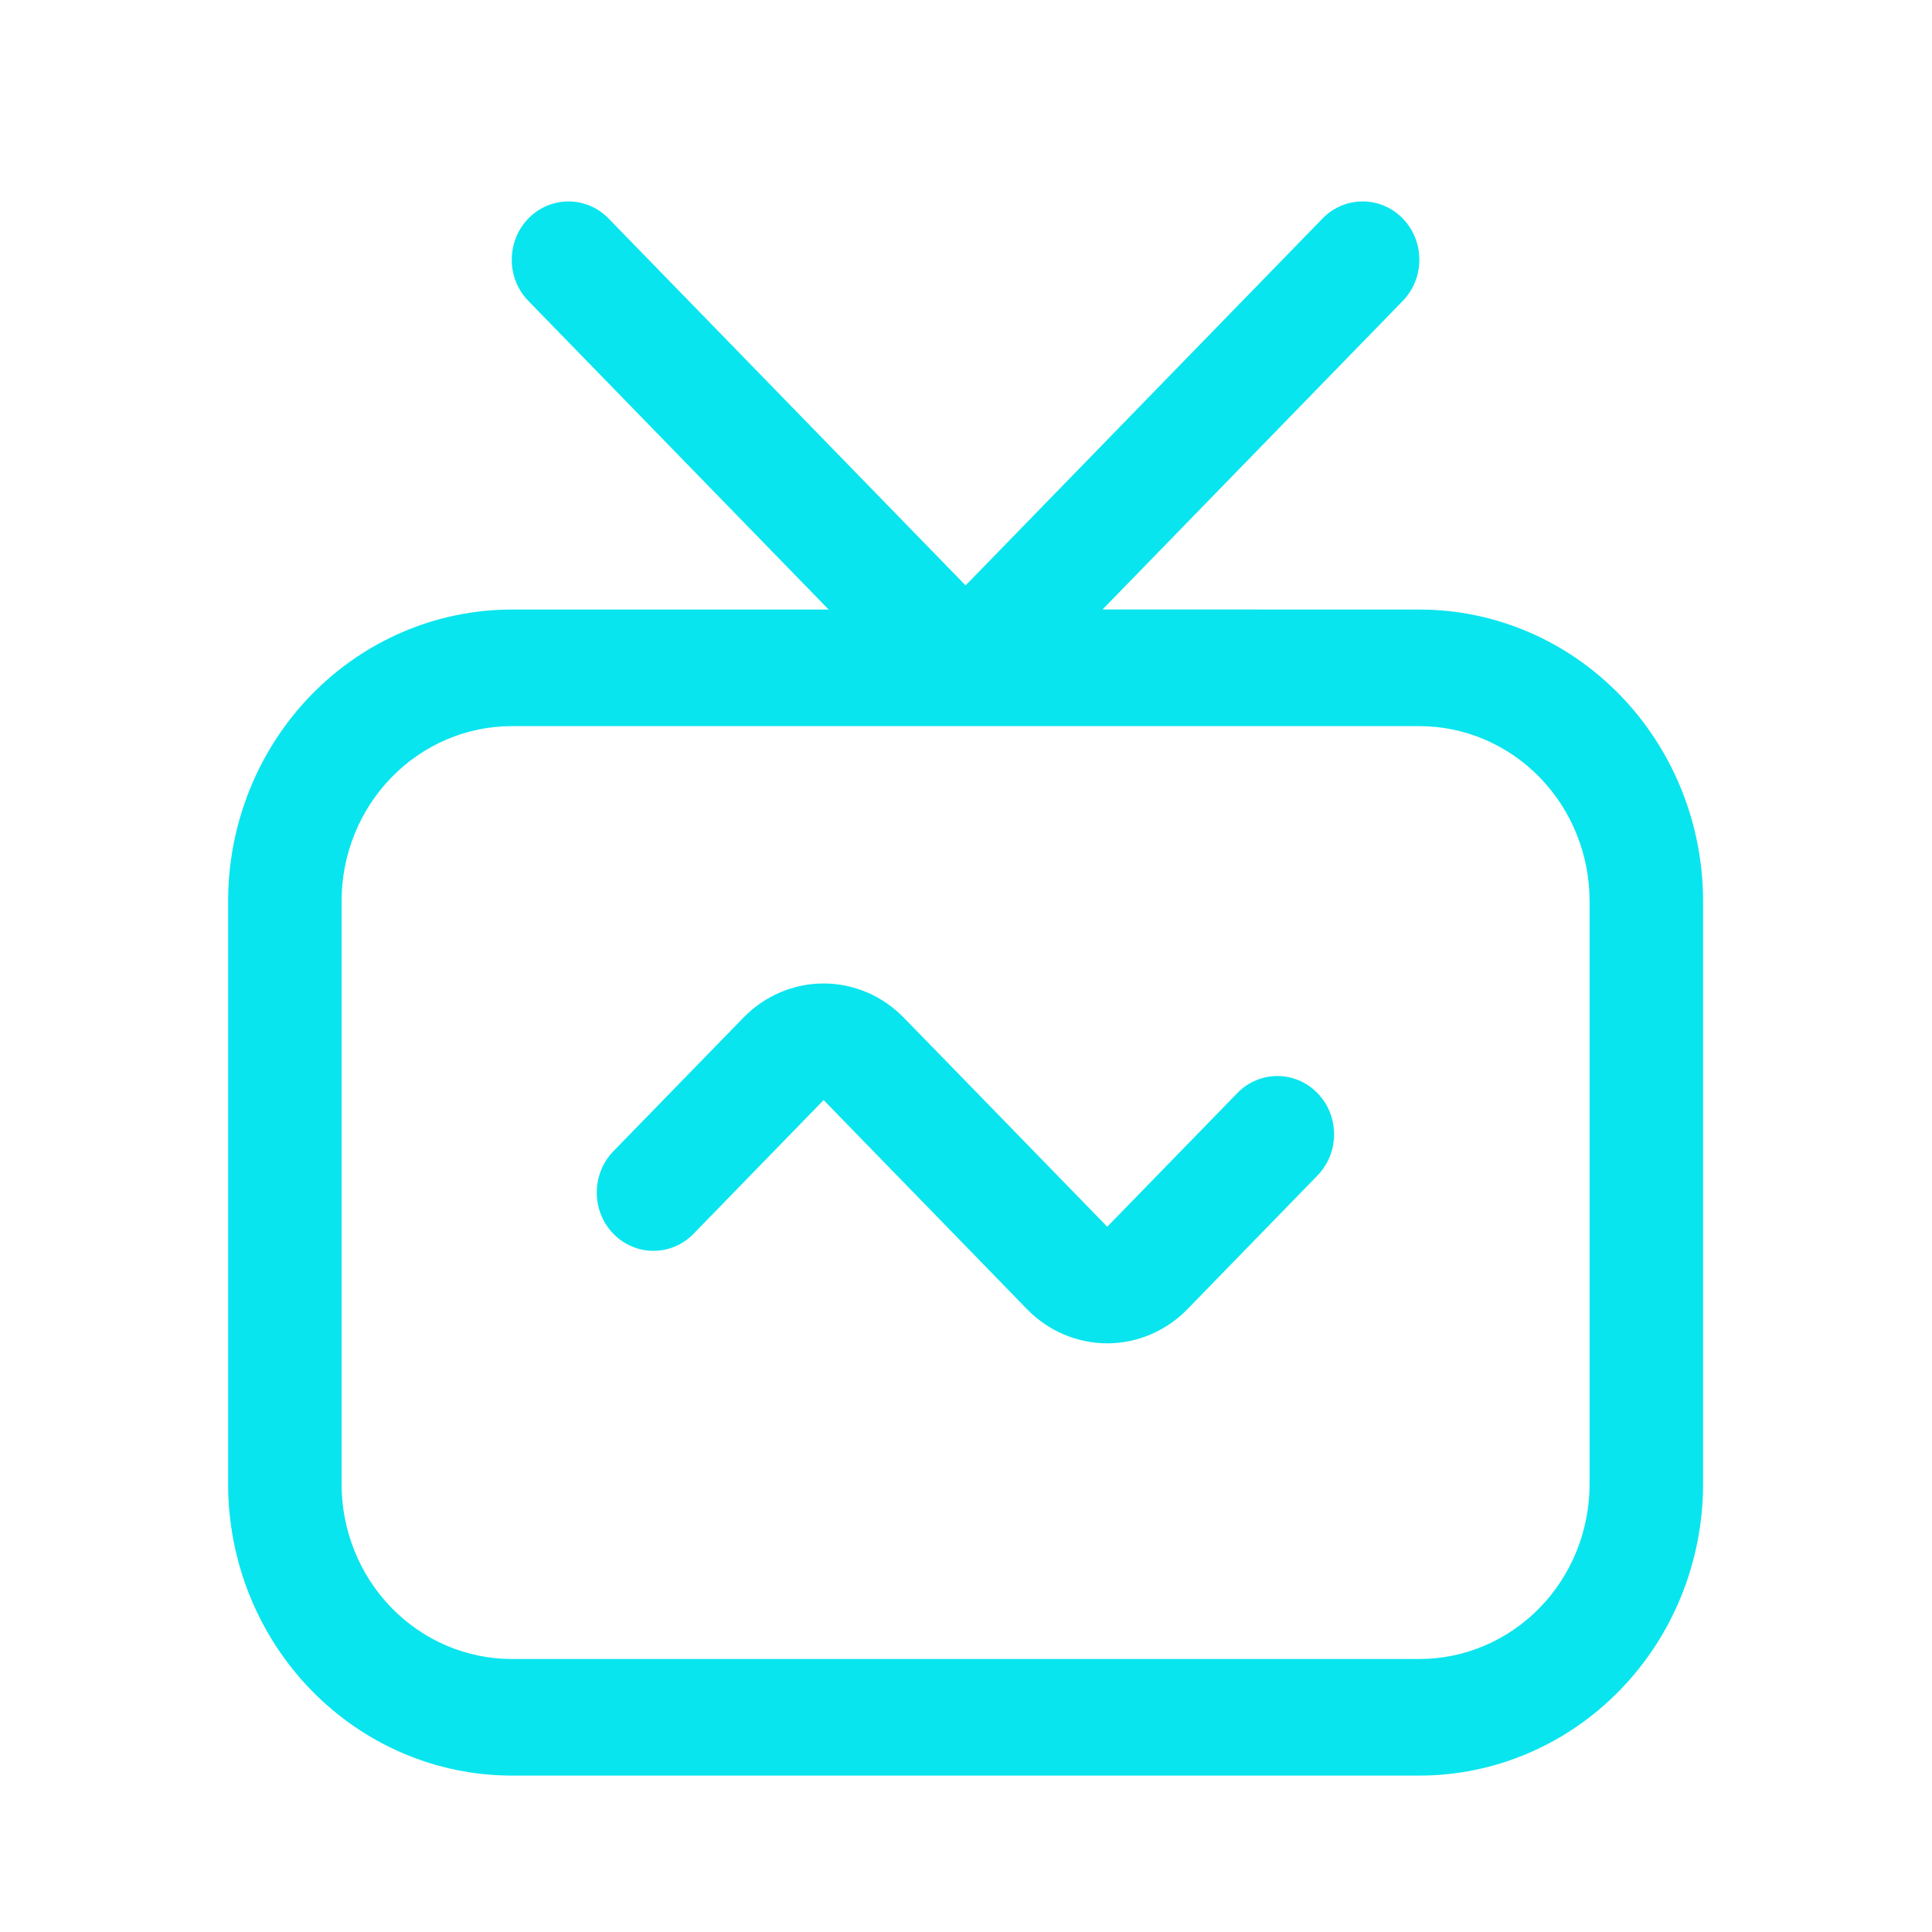 <svg width="26" height="26" viewBox="0 0 26 26" fill="none" xmlns="http://www.w3.org/2000/svg">
<path d="M11.14 14.75L11.084 14.693L11.028 14.75L9.278 16.549C9.011 16.824 8.578 16.824 8.31 16.549C8.042 16.273 8.042 15.824 8.31 15.548L10.06 13.75C10.332 13.47 10.701 13.313 11.084 13.313C11.467 13.313 11.835 13.47 12.107 13.75C12.332 13.98 12.609 14.265 12.907 14.571C13.573 15.257 14.342 16.047 14.845 16.563L14.901 16.621L14.957 16.563L16.707 14.765C16.974 14.49 17.407 14.49 17.674 14.765C17.943 15.04 17.943 15.489 17.674 15.765L15.924 17.564C15.652 17.843 15.284 18 14.901 18C14.518 18 14.149 17.843 13.877 17.564C13.653 17.334 13.376 17.049 13.078 16.742C12.411 16.057 11.642 15.266 11.14 14.75Z" fill="#09E5EE" stroke="#09E5EE" stroke-width="0.156"/>
<path d="M11.152 8.281L11.336 8.281L11.208 8.149L7.166 3.995C6.898 3.72 6.898 3.271 7.166 2.995C7.434 2.72 7.867 2.72 8.134 2.995L12.939 7.933L12.995 7.99L13.05 7.933L17.854 2.995C17.854 2.995 17.854 2.995 17.854 2.995C18.121 2.72 18.554 2.72 18.822 2.995C19.09 3.271 19.09 3.72 18.822 3.995L14.781 8.148L14.653 8.28L14.837 8.28L19.102 8.281C20.093 8.281 21.043 8.686 21.744 9.407C22.446 10.128 22.841 11.107 22.841 12.126V19.972C22.841 20.993 22.446 21.971 21.744 22.691C21.043 23.412 20.092 23.817 19.102 23.817H6.887C5.896 23.817 4.946 23.412 4.244 22.691C3.543 21.971 3.148 20.993 3.148 19.972V12.126C3.148 11.106 3.543 10.128 4.244 9.407C4.946 8.686 5.897 8.281 6.887 8.281L11.152 8.281ZM21.47 19.972V12.126C21.47 11.482 21.221 10.864 20.777 10.408C20.333 9.951 19.73 9.694 19.102 9.694H6.887C6.259 9.694 5.656 9.951 5.212 10.408C4.768 10.864 4.519 11.482 4.519 12.126V19.972C4.519 20.616 4.768 21.235 5.212 21.691C5.656 22.147 6.259 22.404 6.887 22.404H19.102C19.73 22.404 20.333 22.147 20.777 21.691C21.221 21.235 21.47 20.616 21.47 19.972Z" fill="#09E5EE" stroke="#09E5EE" stroke-width="0.156"/>
</svg>
